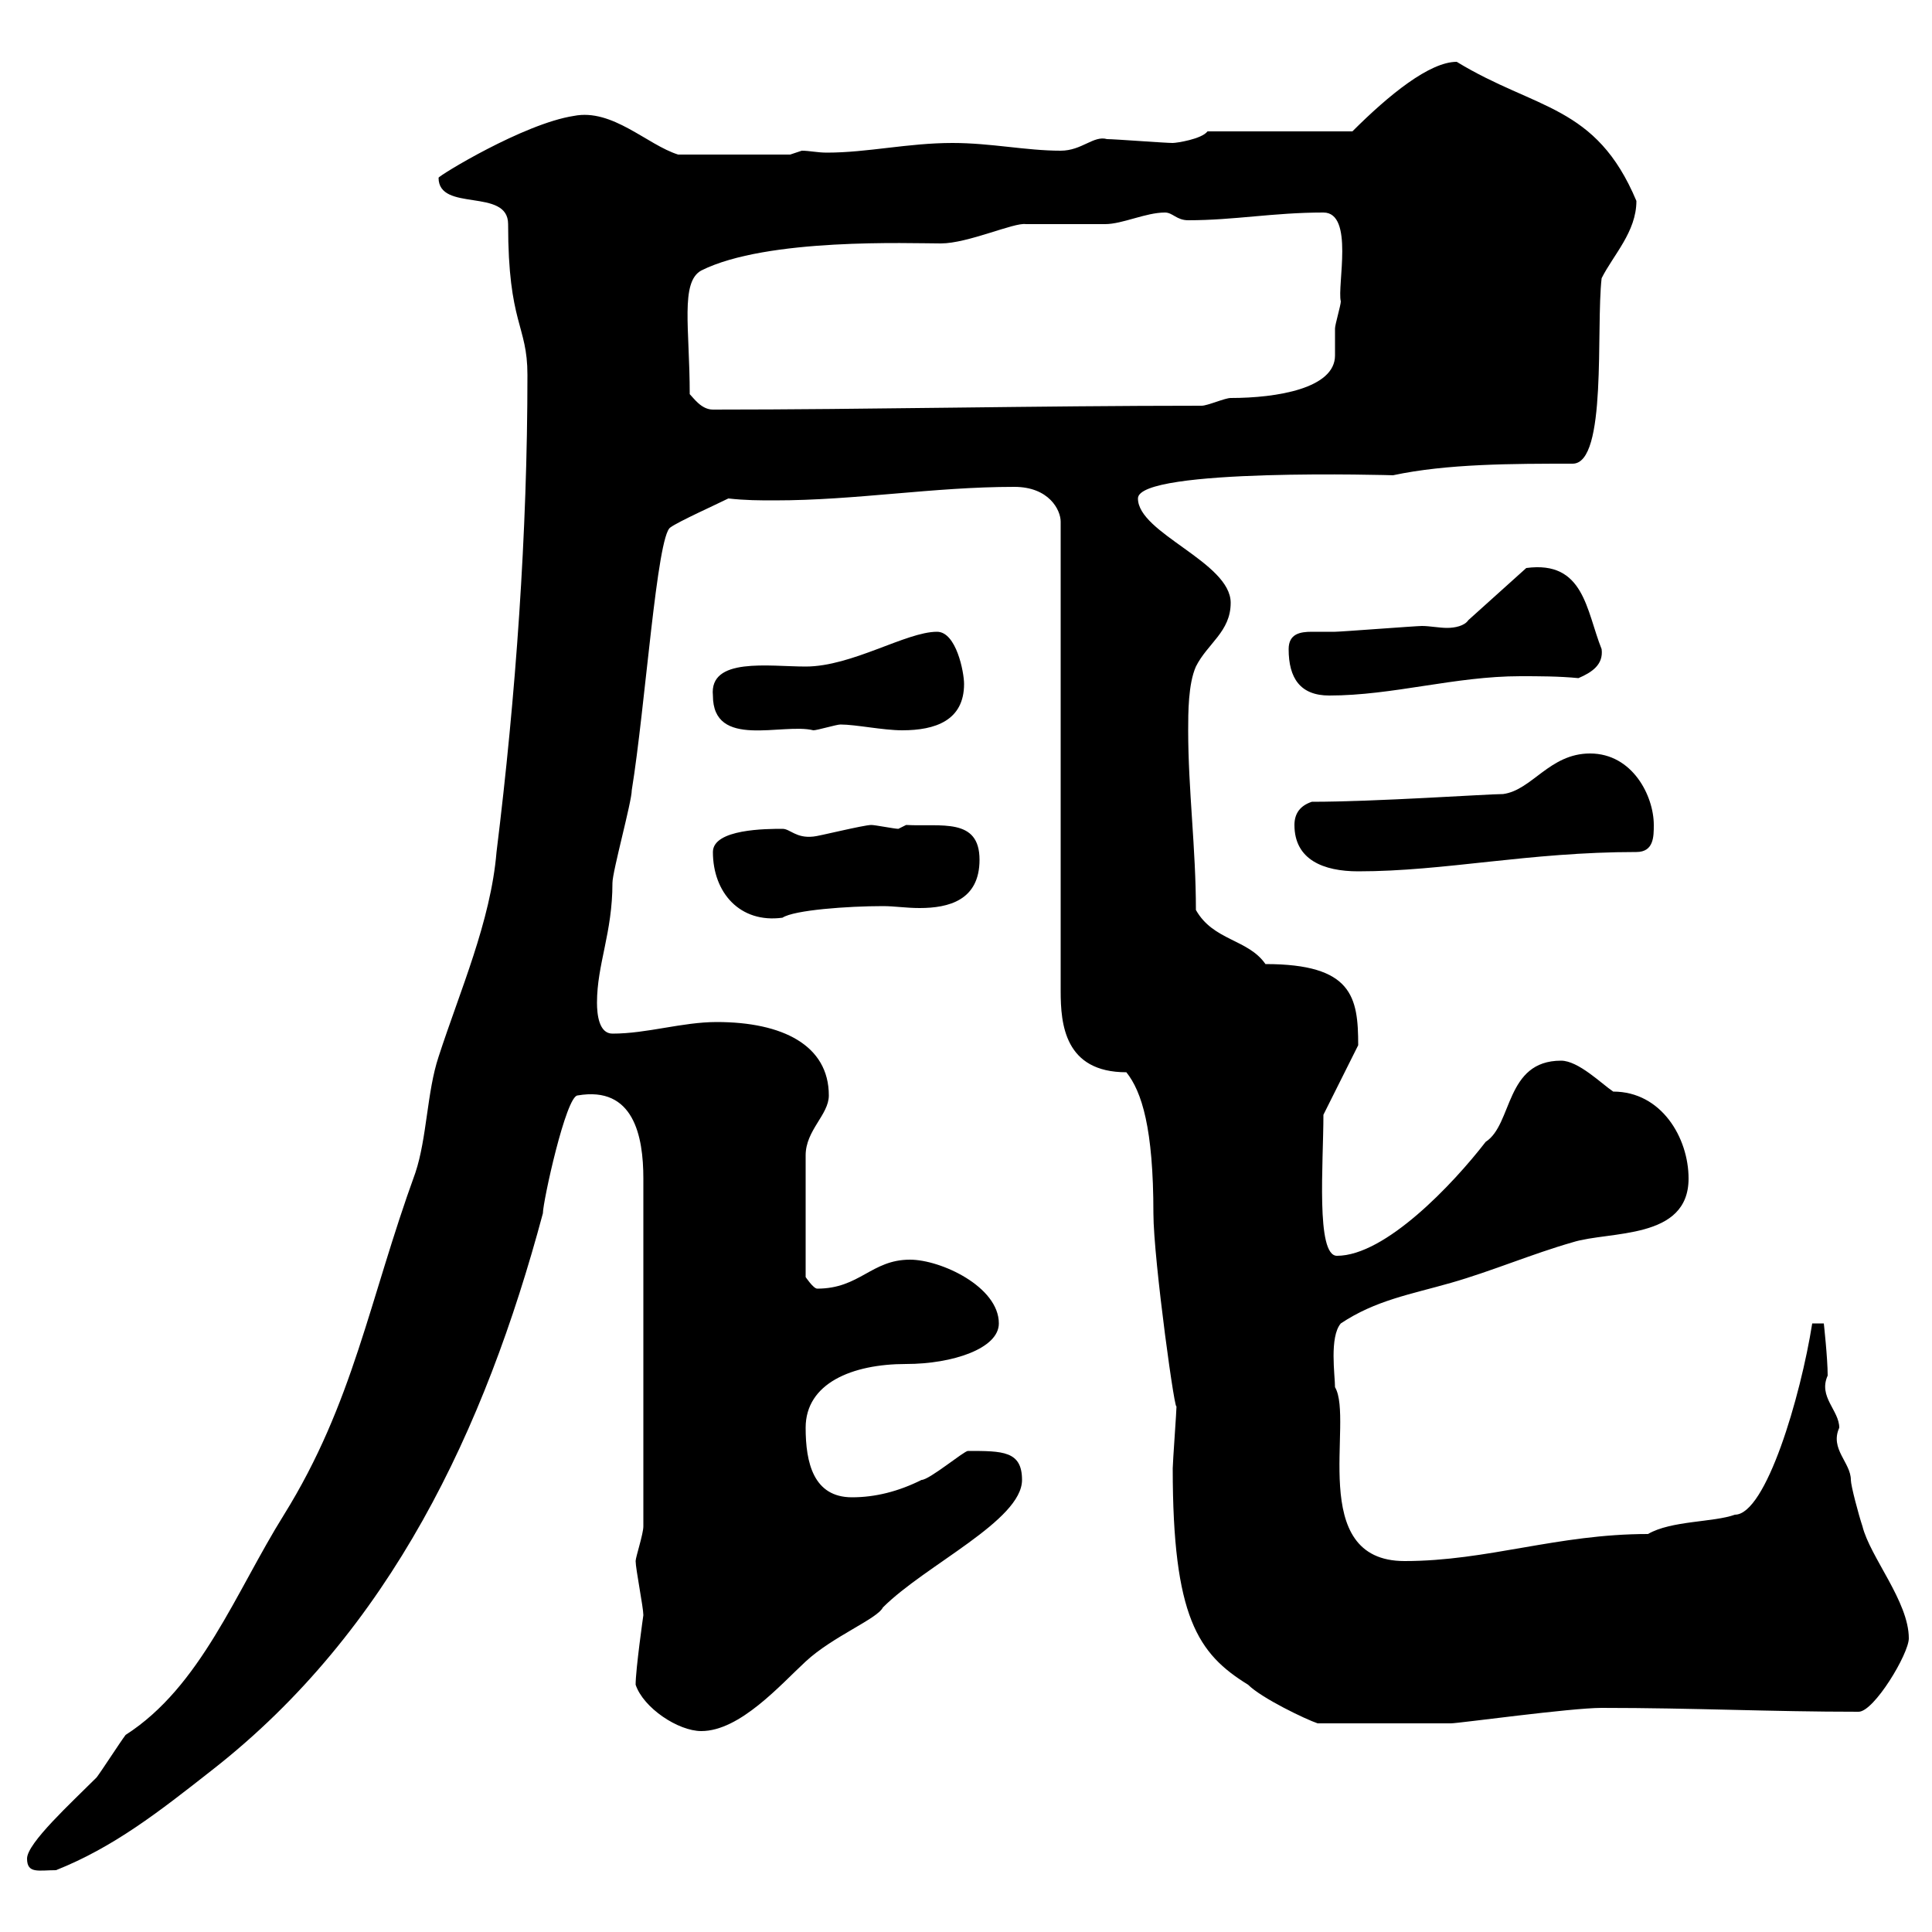 <svg xmlns="http://www.w3.org/2000/svg" xmlns:xlink="http://www.w3.org/1999/xlink" width="300" height="300"><path d="M4.20 288.60C4.20 291 6 290.40 8.70 290.40C17.70 286.80 24.60 281.40 33 274.80C60.60 253.20 75.30 222 84.30 188.40C84.30 186.60 87.90 170.10 89.70 170.10C98.40 168.60 99.90 176.40 99.90 183L99.90 237C99.90 238.20 98.70 241.80 98.70 242.40C98.70 243.60 99.90 249.60 99.90 250.80C99.90 250.80 98.70 259.20 98.70 261.60C99.90 265.20 105.30 268.80 108.90 268.80C114.90 268.80 121.20 261.60 125.10 258C129.30 254.10 136.20 251.40 137.10 249.60C143.70 243 158.70 236.10 158.70 229.80C158.70 225.30 155.70 225.30 150.30 225.30C149.70 225.30 144.30 229.80 143.10 229.80C139.50 231.60 135.90 232.50 132.30 232.50C126.30 232.50 125.10 227.10 125.10 221.70C125.10 214.80 132.30 211.80 140.70 211.80C147.90 211.80 155.10 209.40 155.10 205.50C155.10 199.80 146.10 195.60 141.30 195.60C135.30 195.60 133.50 200.10 126.90 200.10C126.30 200.10 125.10 198.30 125.10 198.30L125.10 179.40C125.10 175.50 128.70 173.10 128.70 170.10C128.70 162.30 121.50 158.70 111.30 158.70C105.90 158.70 100.50 160.50 95.10 160.50C93 160.50 92.70 157.50 92.70 155.70C92.70 149.70 95.10 144.90 95.10 137.10C95.10 135.30 98.10 124.50 98.10 122.70C100.20 109.80 102 83.10 104.10 81.90C105.30 81 111.30 78.30 113.10 77.40C115.80 77.70 117.90 77.70 120.30 77.70C132.90 77.70 144.90 75.60 157.50 75.60C162.90 75.60 164.70 79.20 164.70 81L164.70 153.90C164.70 159 165.30 166.50 174.90 166.50C177.30 169.50 179.10 175.20 179.10 188.40C179.10 195.60 182.70 221.40 182.70 218.10C182.70 219 182.10 227.10 182.10 228C182.10 251.10 186 256.80 193.80 261.60C195.90 263.70 202.80 267 204.60 267.60L225.30 267.60C226.50 267.60 243.90 265.20 248.70 265.20C263.10 265.20 274.80 265.80 288.60 265.80C291 265.80 296.40 256.80 296.40 254.40C296.40 248.70 290.40 241.80 289.20 237C288.60 235.20 287.40 230.70 287.40 229.80C287.40 227.10 284.10 225 285.60 221.70C285.60 219 282.30 216.90 283.80 213.60C283.80 210.90 283.20 205.50 283.20 205.50L281.40 205.50C279.60 216.90 274.20 235.20 269.40 235.20C266.10 236.40 259.50 236.10 255.90 238.20C241.80 238.20 231 242.40 218.10 242.40C202.80 242.40 210.30 220.50 207.30 215.40C207.30 213.60 206.40 207.60 208.20 205.50C213.60 201.90 219 201 225.30 199.20C231.60 197.40 237.90 194.70 244.20 192.90C249.90 191.10 262.20 192.60 262.20 183C262.20 176.70 258 169.50 250.50 169.50C248.70 168.30 245.10 164.70 242.40 164.70C233.70 164.70 234.90 174.60 230.70 177.30C225.60 183.90 215.10 195 207.60 195C204.30 195 205.50 180.60 205.50 173.10L210.90 162.30C210.90 154.80 210 149.70 196.50 149.70C193.80 145.80 188.40 146.10 185.70 141.30C185.70 131.70 184.50 122.70 184.50 113.40C184.50 110.70 184.50 106.20 185.70 103.50C187.50 99.90 191.10 98.10 191.10 93.60C191.10 87.30 176.70 82.80 176.70 77.40C176.70 72.60 216.60 73.80 216.30 73.80C224.70 72 234.90 72 244.20 72C249.60 72 247.80 51 248.70 43.20C250.50 39.60 254.10 36 254.10 31.20C247.80 16.20 238.50 17.10 226.20 9.60C222 9.60 215.70 14.70 210 20.40L187.50 20.40C186.60 21.60 182.70 22.20 182.10 22.20C180.90 22.20 173.10 21.60 171.90 21.60C169.80 21 168 23.40 164.70 23.40C159.30 23.40 153.90 22.20 147.90 22.20C141 22.20 134.70 23.70 128.40 23.70C126.90 23.70 125.70 23.40 124.50 23.40L122.70 24L105.30 24C100.50 22.50 95.10 16.80 89.10 18C81.30 19.20 68.10 27.30 68.10 27.60C68.10 33 78.90 29.10 78.90 34.80C78.90 50.40 81.90 50.40 81.90 58.20C81.90 82.80 80.10 108 77.10 132.30C76.20 143.10 71.40 153.90 68.10 164.10C66.30 169.50 66.30 176.70 64.50 182.10C57.30 201.90 54.90 217.80 44.10 235.20C36.60 247.20 31.20 261.90 19.50 269.40C18.60 270.60 15.90 274.80 15 276C11.10 279.90 4.20 286.20 4.20 288.60ZM110.70 132.30C110.70 138.60 114.90 143.40 121.50 142.50C123.30 141.30 131.70 140.70 137.10 140.70C138.90 140.70 140.70 141 142.80 141C147.30 141 152.10 139.80 152.10 133.50C152.10 126.90 146.10 128.40 140.70 128.10L139.50 128.70C138.90 128.70 135.90 128.10 135.30 128.10C134.10 128.10 126.90 129.90 126.30 129.90C123.60 130.20 122.70 128.70 121.50 128.70C119.10 128.70 110.70 128.70 110.70 132.30ZM201 128.10C201 133.50 205.50 135.30 210.90 135.30C224.40 135.30 237.30 132.30 254.10 132.30C256.80 132.30 256.80 129.90 256.80 128.10C256.80 123.60 253.50 117 246.90 117C240.60 117 237.90 122.70 233.40 123.30C231 123.30 213.60 124.50 203.70 124.50C201.90 125.10 201 126.30 201 128.10ZM110.70 108C110.70 116.40 121.50 112.20 126.30 113.40C126.90 113.40 129.90 112.50 130.50 112.50C132.90 112.50 137.10 113.40 140.10 113.40C145.20 113.40 149.70 111.90 149.70 106.20C149.70 104.40 148.50 98.10 145.50 98.10C140.70 98.10 132.30 103.50 125.10 103.50C119.40 103.50 110.10 102 110.70 108ZM200.10 100.80C200.10 105.30 201.90 108 206.40 108C216.30 108 225.90 105 236.10 105C238.80 105 242.10 105 245.10 105.30C247.20 104.40 249 103.20 248.70 100.80C246.30 94.80 246 87 237 88.20L228 96.30C227.40 97.20 225.90 97.50 224.70 97.50C223.50 97.50 222 97.20 220.80 97.20C219.90 97.20 208.20 98.10 207.30 98.10C206.10 98.10 204.90 98.10 203.70 98.10C201.90 98.10 200.10 98.40 200.10 100.80ZM107.10 61.20C107.10 51 105.60 43.80 108.90 42C119.10 36.90 141.30 37.80 146.10 37.80C150.30 37.80 157.50 34.50 159.30 34.80C160.50 34.80 161.40 34.80 162.90 34.80C165.90 34.80 168.60 34.80 171.60 34.80C174.30 34.80 177.90 33 180.90 33C182.10 33 182.70 34.20 184.50 34.20C191.70 34.20 197.70 33 205.50 33C210.30 33 207.60 44.40 208.20 46.80C208.20 47.40 207.30 50.40 207.30 51C207.30 52.80 207.30 54.30 207.30 55.20C207.30 60.30 198.30 61.80 191.10 61.80C190.20 61.80 187.50 63 186.60 63C160.80 63 134.70 63.60 110.70 63.60C108.90 63.60 107.70 61.80 107.10 61.20Z"/></svg>